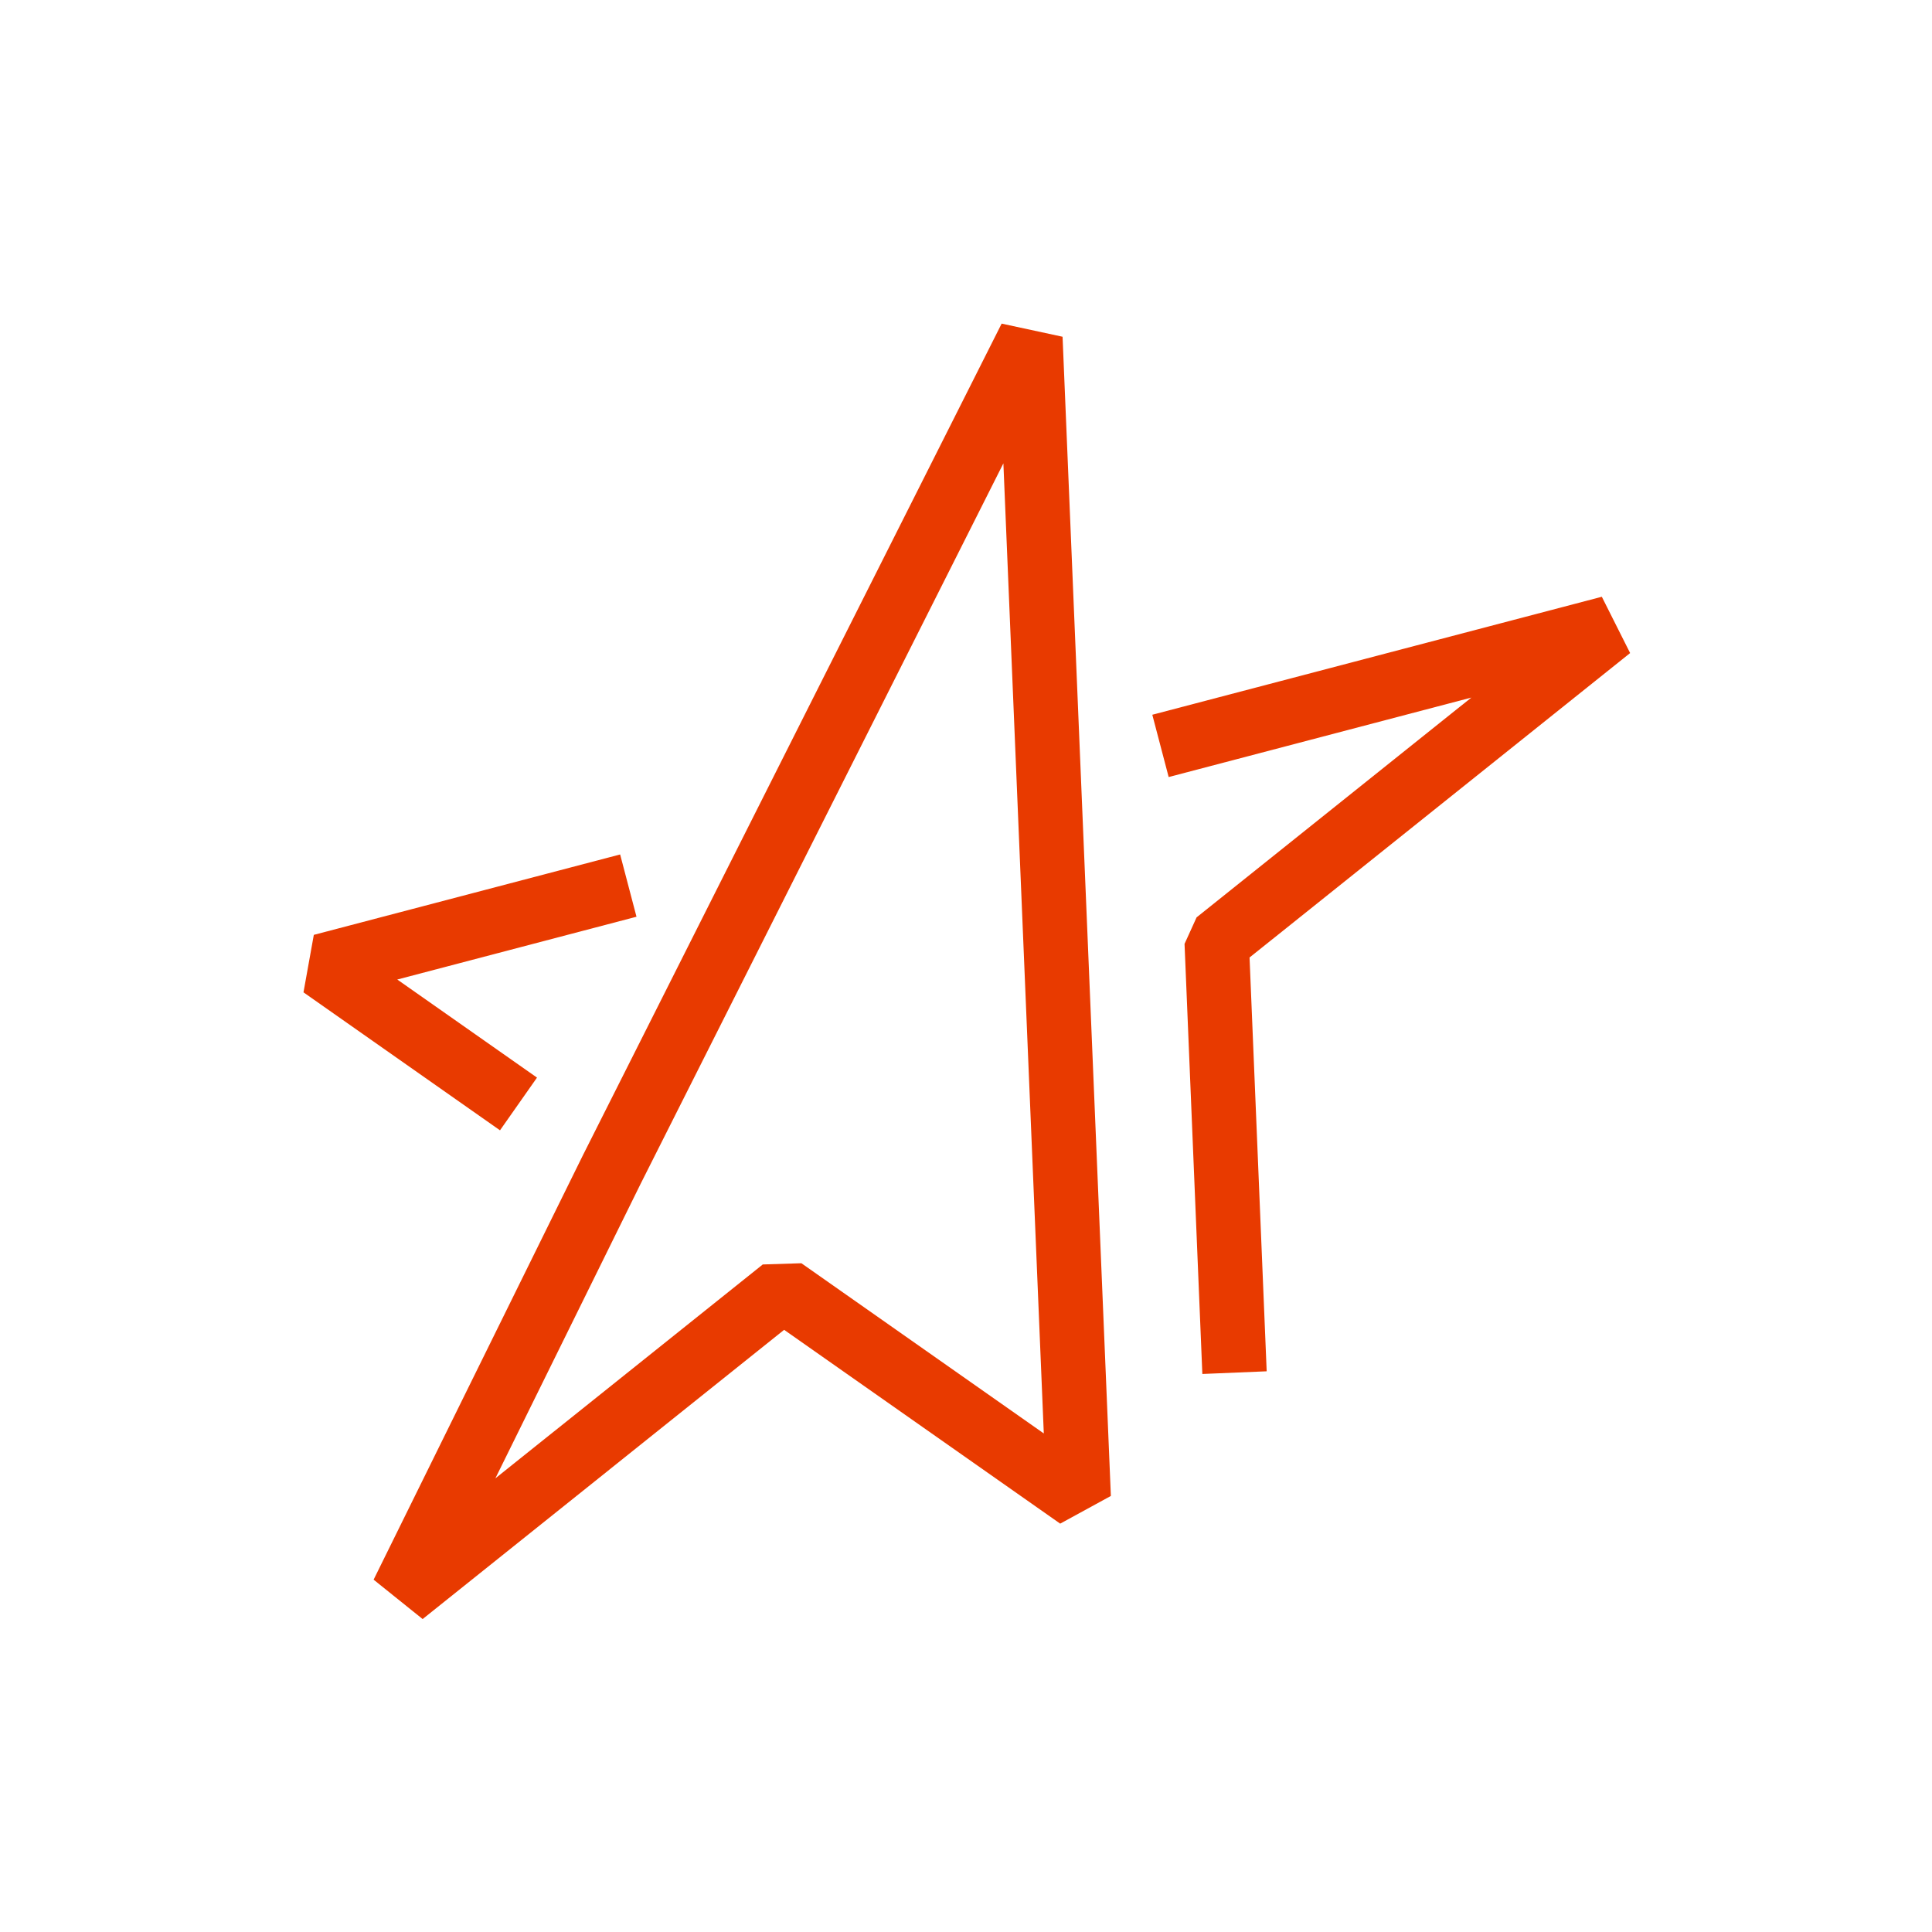 <svg width="60" height="60" viewBox="0 0 60 60" fill="none" xmlns="http://www.w3.org/2000/svg">
<path fill-rule="evenodd" clip-rule="evenodd" d="M31.161 14.39L19.893 36.769L15.384 45.912L23.688 39.269L24.888 39.231L32.416 44.517L31.161 14.39ZM31.107 10.05L32.999 10.458L34.499 46.458L32.925 47.318L24.352 41.299L13.125 50.281L11.603 49.058L18.107 35.869L31.107 10.05ZM45.694 21.664L36.294 24.132L35.786 22.197L49.746 18.533L50.625 20.281L38.806 29.736L39.338 42.587L37.34 42.67L36.787 29.313L37.161 28.49L45.694 21.664ZM12.338 30.42L19.767 28.47L19.259 26.536L9.746 29.033L9.425 30.818L15.528 35.103L16.677 33.466L12.338 30.42Z" fill="#E83A00"/>
</svg>

